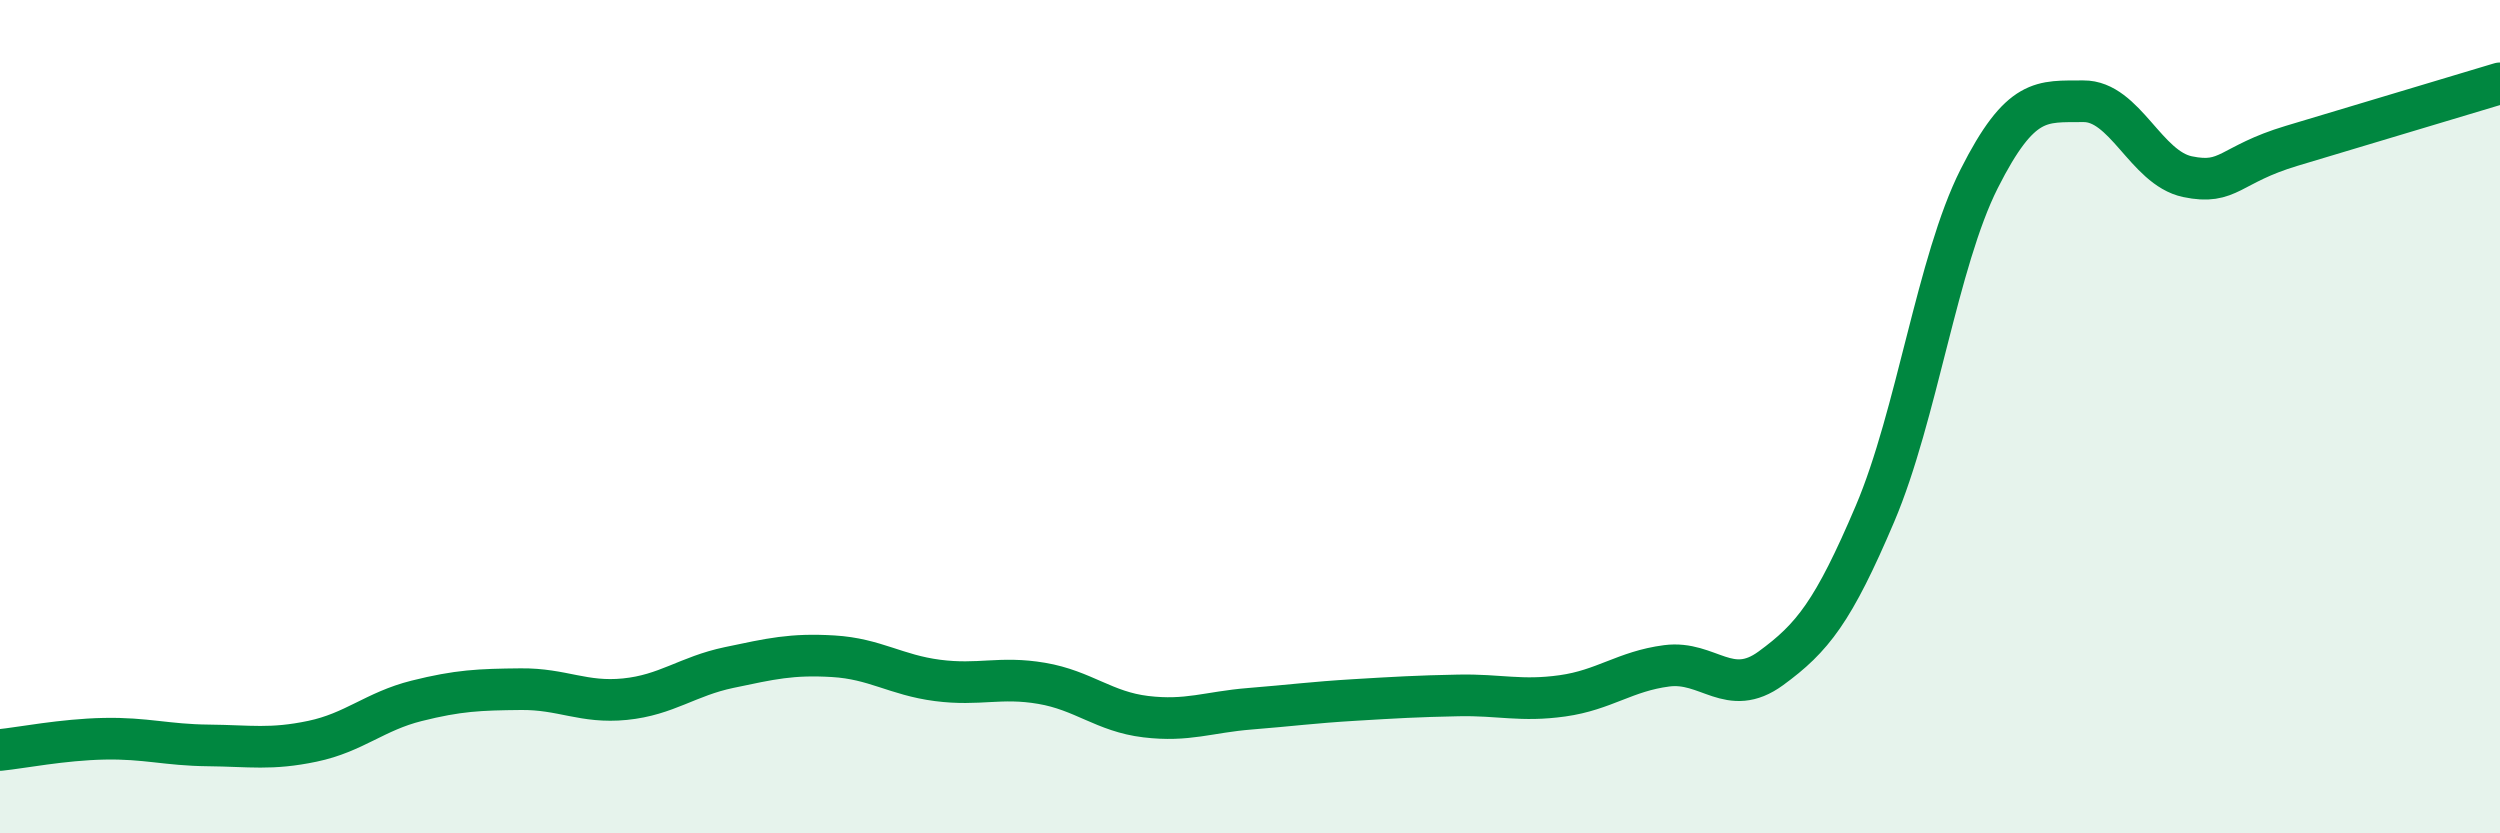 
    <svg width="60" height="20" viewBox="0 0 60 20" xmlns="http://www.w3.org/2000/svg">
      <path
        d="M 0,18 C 0.5,17.95 1.5,17.75 2.5,17.73 C 3.5,17.71 4,17.88 5,17.89 C 6,17.9 6.5,18 7.5,17.79 C 8.5,17.58 9,17.07 10,16.82 C 11,16.57 11.5,16.55 12.5,16.54 C 13.5,16.53 14,16.88 15,16.78 C 16,16.68 16.5,16.23 17.5,16.02 C 18.5,15.81 19,15.69 20,15.75 C 21,15.81 21.5,16.2 22.5,16.33 C 23.5,16.46 24,16.23 25,16.4 C 26,16.57 26.5,17.08 27.5,17.2 C 28.5,17.32 29,17.09 30,17.01 C 31,16.93 31.5,16.86 32.5,16.8 C 33.5,16.74 34,16.71 35,16.69 C 36,16.67 36.5,16.84 37.5,16.7 C 38.5,16.56 39,16.11 40,15.98 C 41,15.85 41.5,16.77 42.5,16.04 C 43.5,15.31 44,14.68 45,12.33 C 46,9.98 46.5,6.27 47.5,4.29 C 48.5,2.31 49,2.44 50,2.43 C 51,2.42 51.5,4.03 52.5,4.24 C 53.5,4.45 53.5,3.95 55,3.5 C 56.5,3.05 59,2.3 60,2L60 20L0 20Z"
        fill="#008740"
        opacity="0.1"
        stroke-linecap="round"
        stroke-linejoin="round"
      />
      <path
        d="M 0,18 C 0.5,17.95 1.5,17.75 2.5,17.73 C 3.5,17.71 4,17.88 5,17.89 C 6,17.9 6.5,18 7.5,17.79 C 8.5,17.58 9,17.07 10,16.82 C 11,16.57 11.5,16.55 12.5,16.54 C 13.5,16.53 14,16.88 15,16.78 C 16,16.68 16.5,16.23 17.5,16.02 C 18.5,15.81 19,15.69 20,15.75 C 21,15.81 21.5,16.2 22.5,16.33 C 23.5,16.46 24,16.23 25,16.4 C 26,16.57 26.5,17.08 27.5,17.2 C 28.5,17.32 29,17.09 30,17.01 C 31,16.93 31.5,16.86 32.5,16.8 C 33.5,16.74 34,16.71 35,16.69 C 36,16.67 36.5,16.84 37.5,16.7 C 38.5,16.56 39,16.11 40,15.98 C 41,15.85 41.5,16.77 42.5,16.04 C 43.5,15.31 44,14.68 45,12.33 C 46,9.98 46.5,6.27 47.5,4.29 C 48.5,2.31 49,2.44 50,2.43 C 51,2.42 51.5,4.03 52.5,4.24 C 53.5,4.45 53.5,3.95 55,3.5 C 56.5,3.05 59,2.3 60,2"
        stroke="#008740"
        stroke-width="1"
        fill="none"
        stroke-linecap="round"
        stroke-linejoin="round"
      />
    </svg>
  
